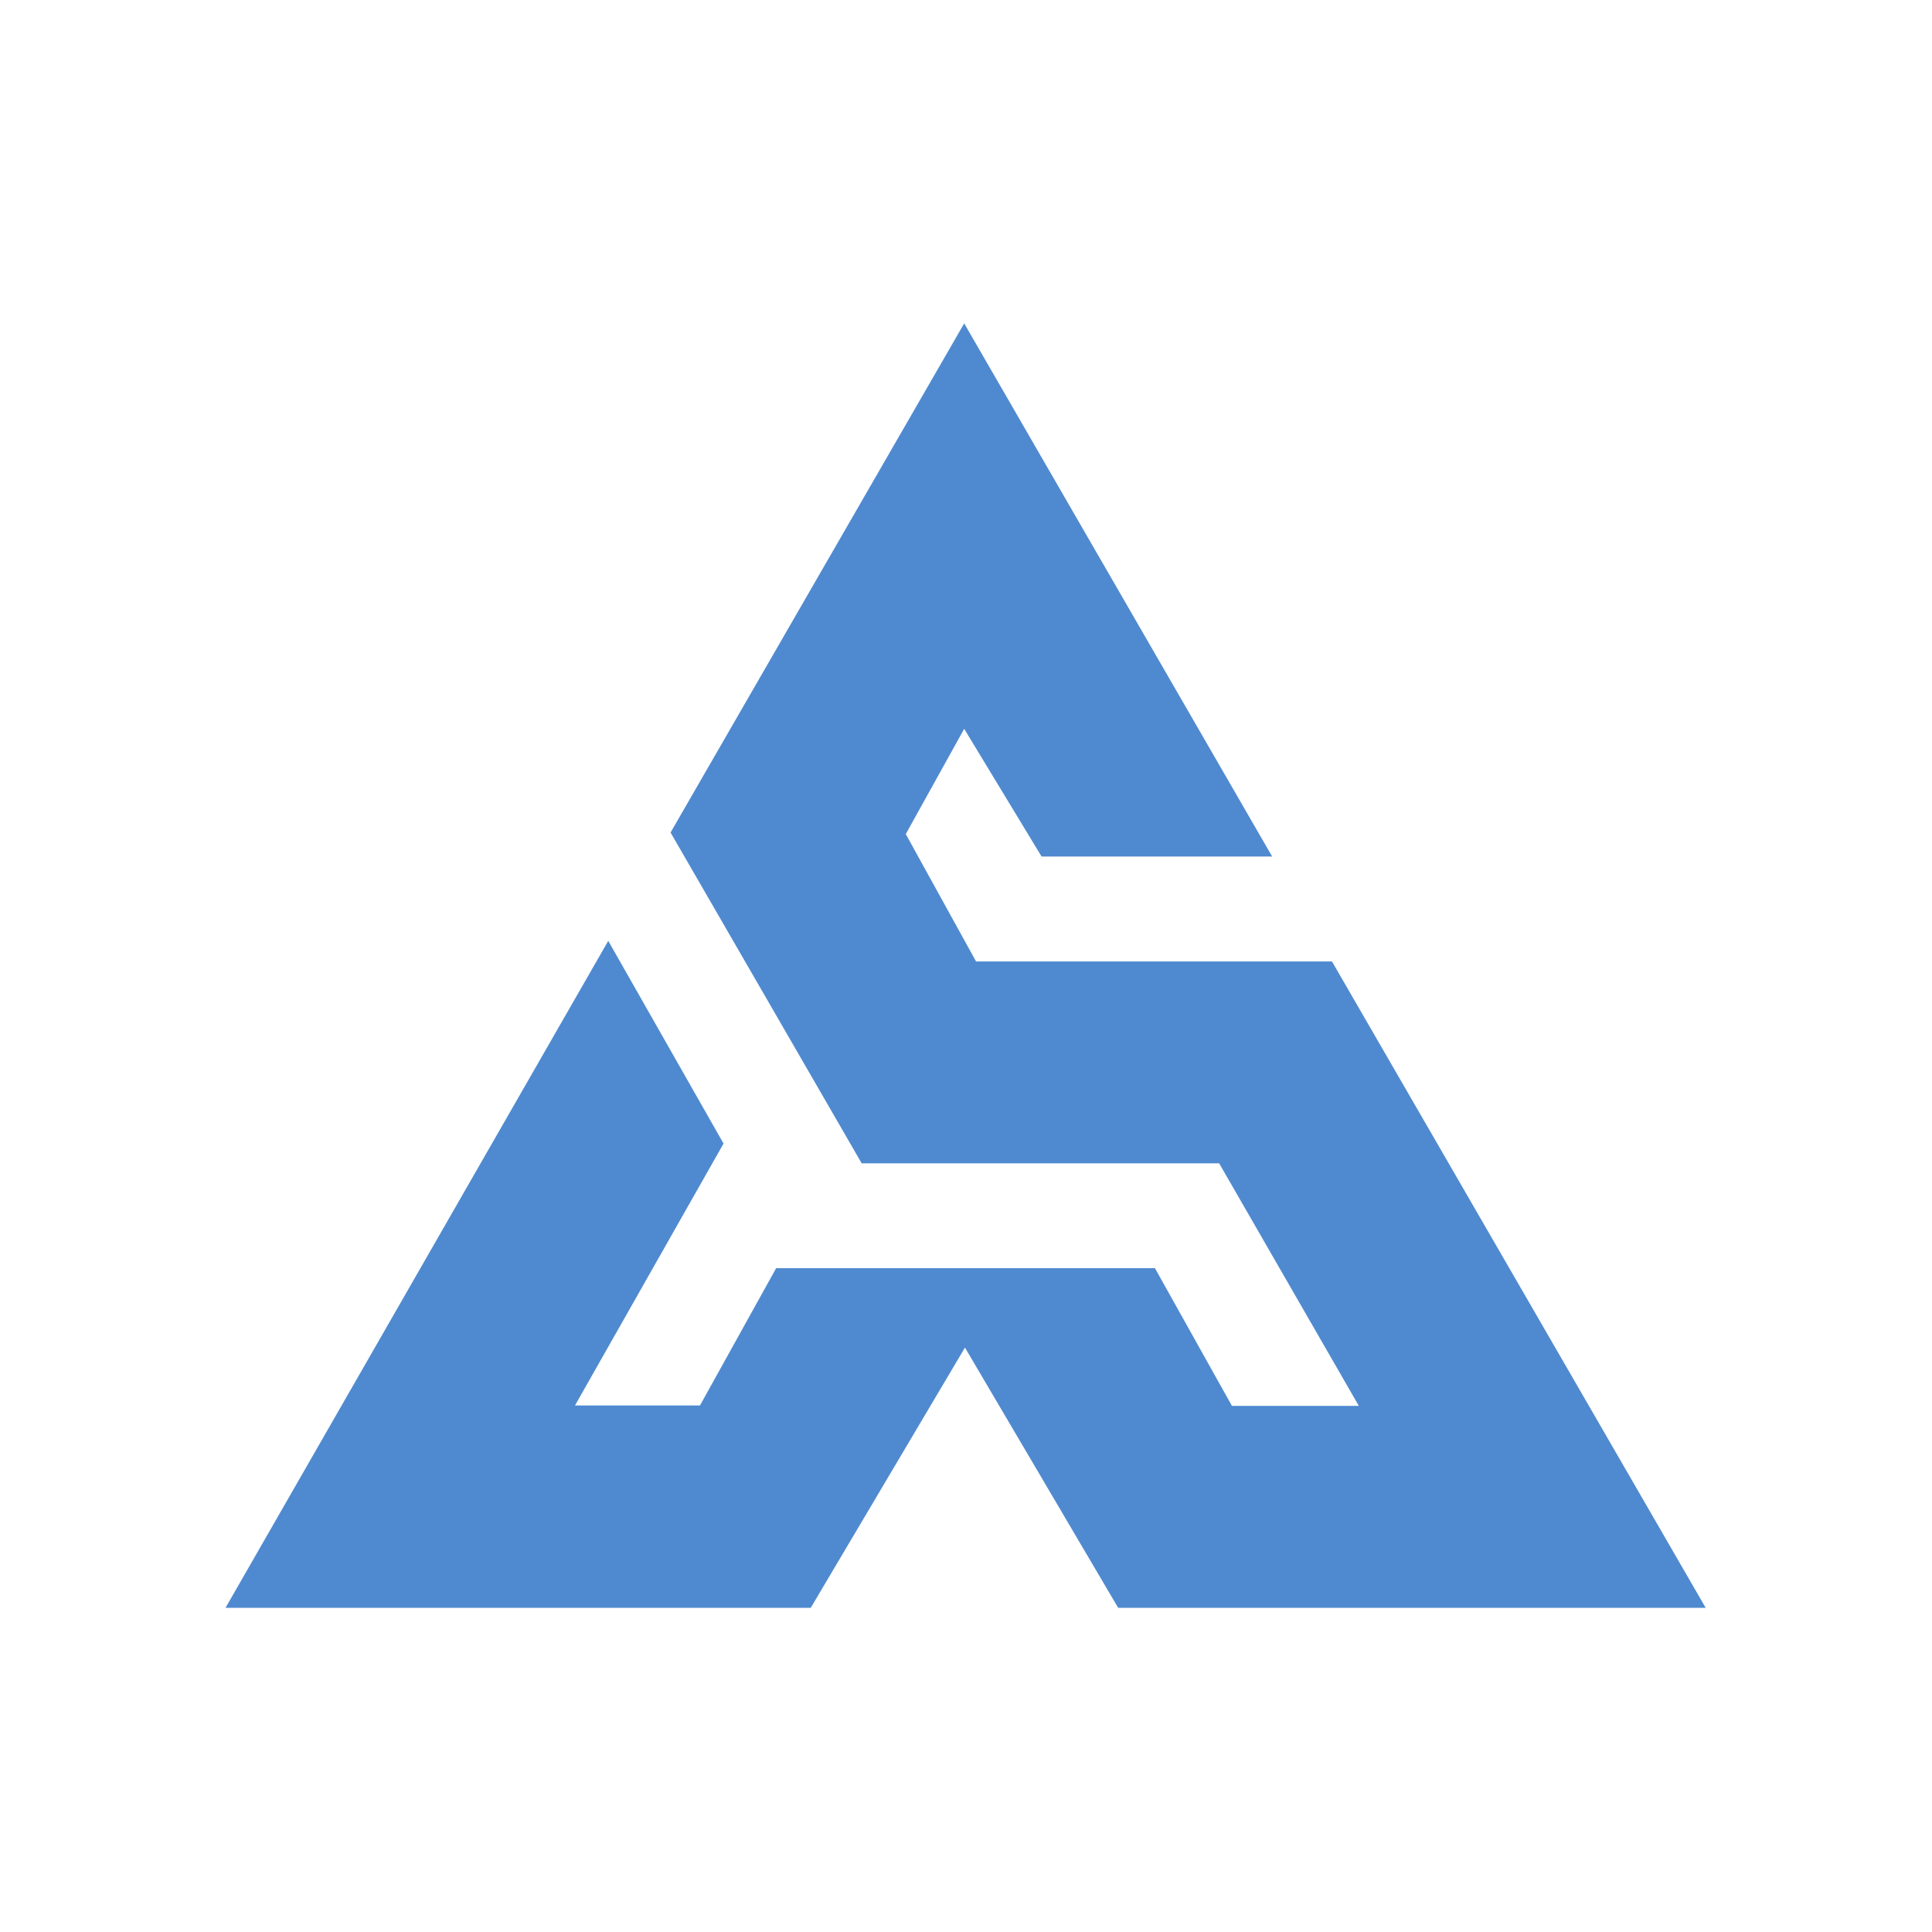 <?xml version="1.0" encoding="UTF-8" standalone="no"?>
<svg
   version="1.1"
   viewBox="0 0 200 200"
   id="svg12"
   sodipodi:docname="symbol.svg"
   inkscape:version="1.4.2 (ebf0e94, 2025-05-08)"
   width="200"
   height="200"
   xmlns:inkscape="http://www.inkscape.org/namespaces/inkscape"
   xmlns:sodipodi="http://sodipodi.sourceforge.net/DTD/sodipodi-0.dtd"
   xmlns="http://www.w3.org/2000/svg"
   xmlns:svg="http://www.w3.org/2000/svg">
  <sodipodi:namedview
     id="namedview12"
     pagecolor="#ffffff"
     bordercolor="#666666"
     borderopacity="1.0"
     inkscape:showpageshadow="2"
     inkscape:pageopacity="0.0"
     inkscape:pagecheckerboard="0"
     inkscape:deskcolor="#d1d1d1"
     inkscape:zoom="1.6122035"
     inkscape:cx="2.4810764"
     inkscape:cy="146.69364"
     inkscape:window-width="5120"
     inkscape:window-height="1363"
     inkscape:window-x="0"
     inkscape:window-y="0"
     inkscape:window-maximized="1"
     inkscape:current-layer="g12" />
  <defs
     id="defs5">
    <clipPath
       id="clipPath4">
      <path
         transform="translate(-22.045,-15.396)"
         d="M 0,158.4 H 153 V 0 H 0 Z"
         id="path1" />
    </clipPath>
    <clipPath
       id="clipPath6">
      <path
         transform="translate(-42.504,-27.315)"
         d="M 0,158.4 H 153 V 0 H 0 Z"
         id="path2" />
    </clipPath>
    <clipPath
       id="clipPath8">
      <path
         transform="translate(-85.481,-31.302)"
         d="M 0,158.4 H 153 V 0 H 0 Z"
         id="path3" />
    </clipPath>
    <clipPath
       id="clipPath10">
      <path
         transform="translate(-89.599,-27.634)"
         d="M 0,158.4 H 153 V 0 H 0 Z"
         id="path4" />
    </clipPath>
    <clipPath
       id="clipPath12">
      <path
         transform="translate(-135.5,-14.236)"
         d="M 0,158.4 H 153 V 0 H 0 Z"
         id="path5" />
    </clipPath>
  </defs>
  <g
     transform="matrix(1.11,0,0,1.11,-11.258,-11.655)"
     stroke-width="0.901"
     id="g12">
    <path
       d="m 134.365,100.168 h -33.194 l -6.555,-11.881 5.448,-9.815 7.216,11.906 H 128.784 L 100.064,40.659 72.679,88.142 90.503,118.991 H 123.841 L 136.867,141.613 h -11.834 l -7.181,-12.845 H 82.528 l -7.107,12.809 H 63.766 L 77.621,117.15 66.869,98.244 31.173,160.449 h 54.578 l 14.384,-24.272 14.289,24.272 h 54.794 z"
       fill="#4f8ad0"
       id="path6"
       style="stroke-width:1.201" />
  </g>
</svg>

